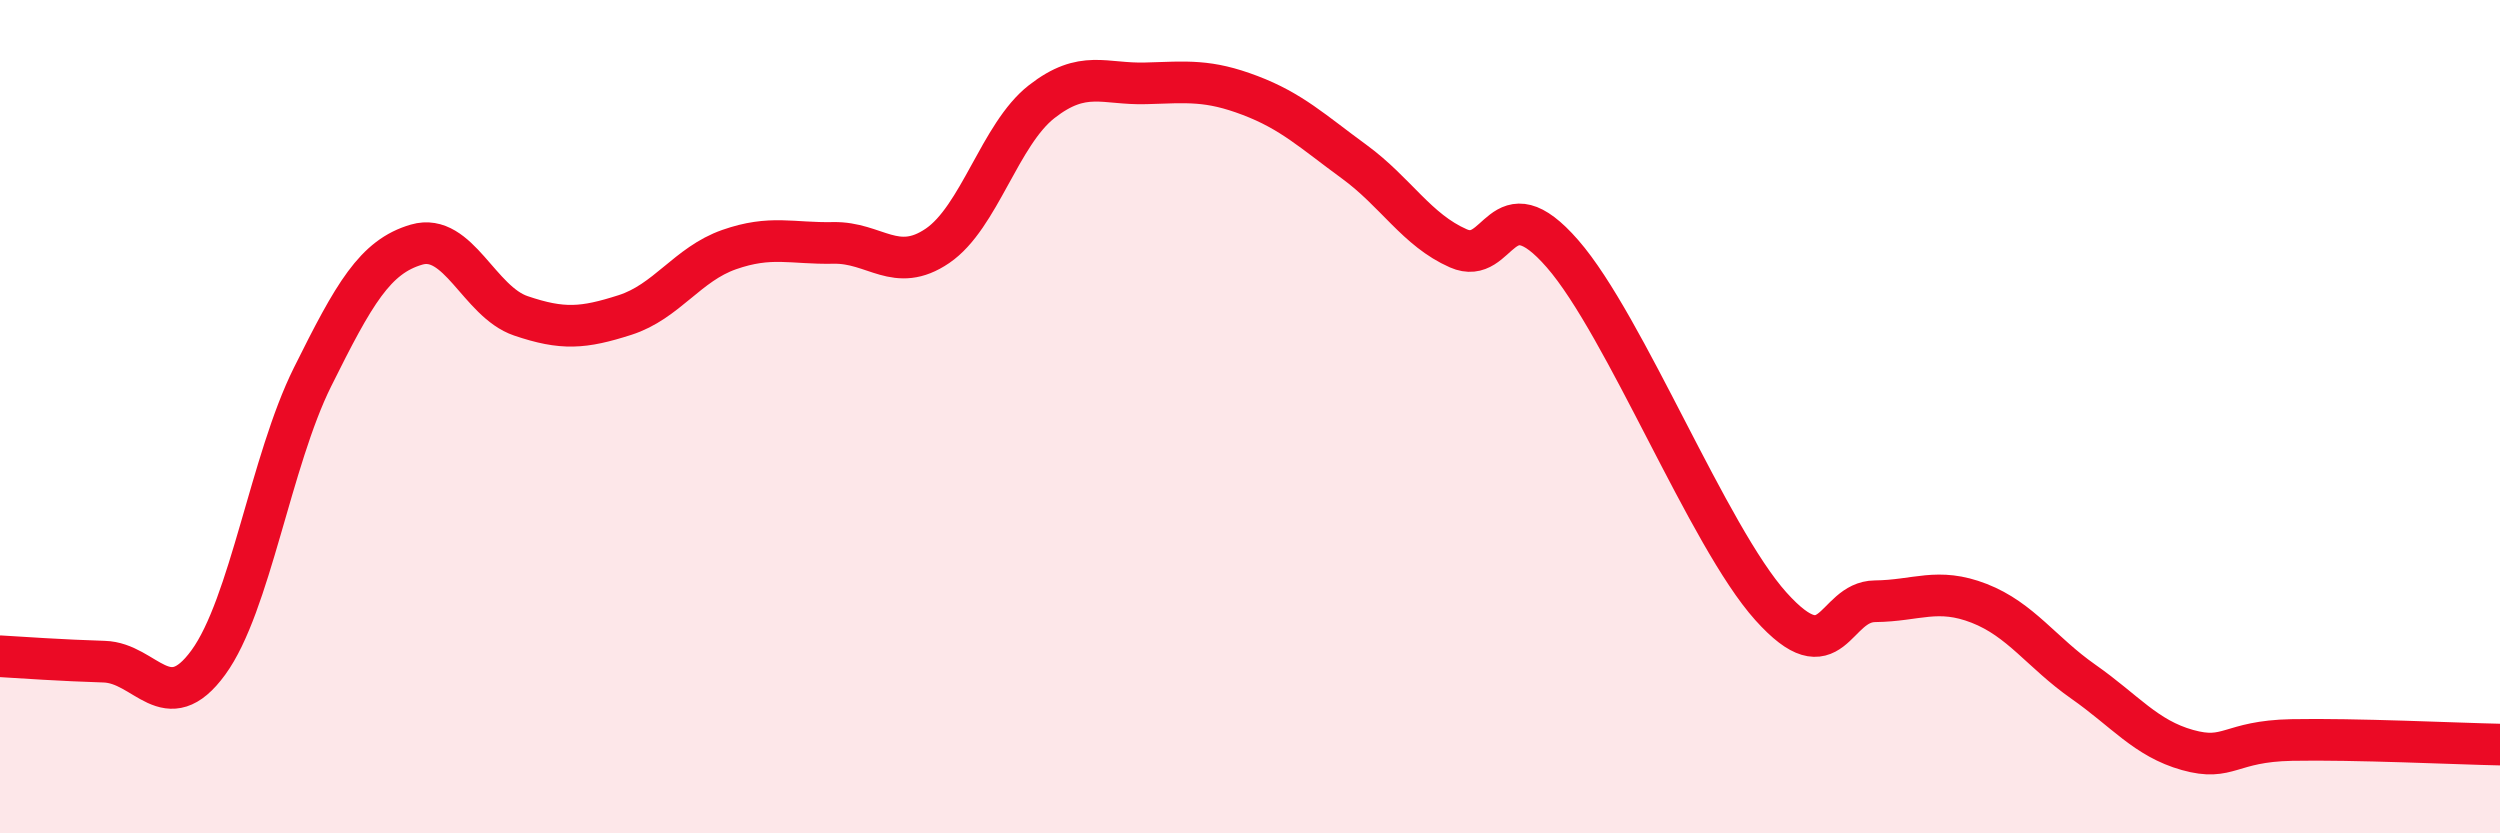 
    <svg width="60" height="20" viewBox="0 0 60 20" xmlns="http://www.w3.org/2000/svg">
      <path
        d="M 0,15.75 C 0.5,15.78 1.5,15.85 2.5,15.88 C 3.5,15.91 4,17.27 5,15.9 C 6,14.53 6.5,11.06 7.5,9.05 C 8.5,7.04 9,6.16 10,5.87 C 11,5.58 11.5,7.24 12.5,7.58 C 13.5,7.92 14,7.88 15,7.56 C 16,7.24 16.5,6.34 17.5,5.99 C 18.5,5.64 19,5.85 20,5.83 C 21,5.81 21.5,6.58 22.5,5.9 C 23.5,5.22 24,3.22 25,2.44 C 26,1.66 26.5,2.03 27.5,2 C 28.5,1.97 29,1.91 30,2.29 C 31,2.67 31.5,3.15 32.5,3.88 C 33.5,4.61 34,5.52 35,5.96 C 36,6.4 36,4.37 37.5,6.09 C 39,7.81 41,12.88 42.5,14.55 C 44,16.22 44,14.44 45,14.43 C 46,14.42 46.5,14.09 47.5,14.48 C 48.5,14.87 49,15.66 50,16.36 C 51,17.06 51.5,17.72 52.5,18 C 53.5,18.28 53.5,17.79 55,17.76 C 56.5,17.73 59,17.85 60,17.87L60 20L0 20Z"
        fill="#EB0A25"
        opacity="0.1"
        stroke-linecap="round"
        stroke-linejoin="round"
      />
      <path
        d="M 0,15.75 C 0.5,15.78 1.5,15.85 2.5,15.88 C 3.5,15.91 4,17.27 5,15.9 C 6,14.53 6.5,11.06 7.5,9.05 C 8.5,7.04 9,6.16 10,5.87 C 11,5.58 11.5,7.24 12.5,7.58 C 13.5,7.92 14,7.88 15,7.56 C 16,7.24 16.5,6.34 17.5,5.99 C 18.5,5.64 19,5.85 20,5.83 C 21,5.81 21.5,6.58 22.5,5.9 C 23.5,5.22 24,3.22 25,2.44 C 26,1.66 26.5,2.03 27.5,2 C 28.5,1.97 29,1.91 30,2.29 C 31,2.67 31.5,3.15 32.5,3.88 C 33.5,4.61 34,5.52 35,5.96 C 36,6.4 36,4.37 37.5,6.09 C 39,7.81 41,12.88 42.5,14.55 C 44,16.22 44,14.44 45,14.43 C 46,14.42 46.5,14.09 47.5,14.48 C 48.5,14.87 49,15.66 50,16.36 C 51,17.06 51.5,17.72 52.5,18 C 53.5,18.28 53.5,17.79 55,17.76 C 56.5,17.73 59,17.85 60,17.87"
        stroke="#EB0A25"
        stroke-width="1"
        fill="none"
        stroke-linecap="round"
        stroke-linejoin="round"
      />
    </svg>
  